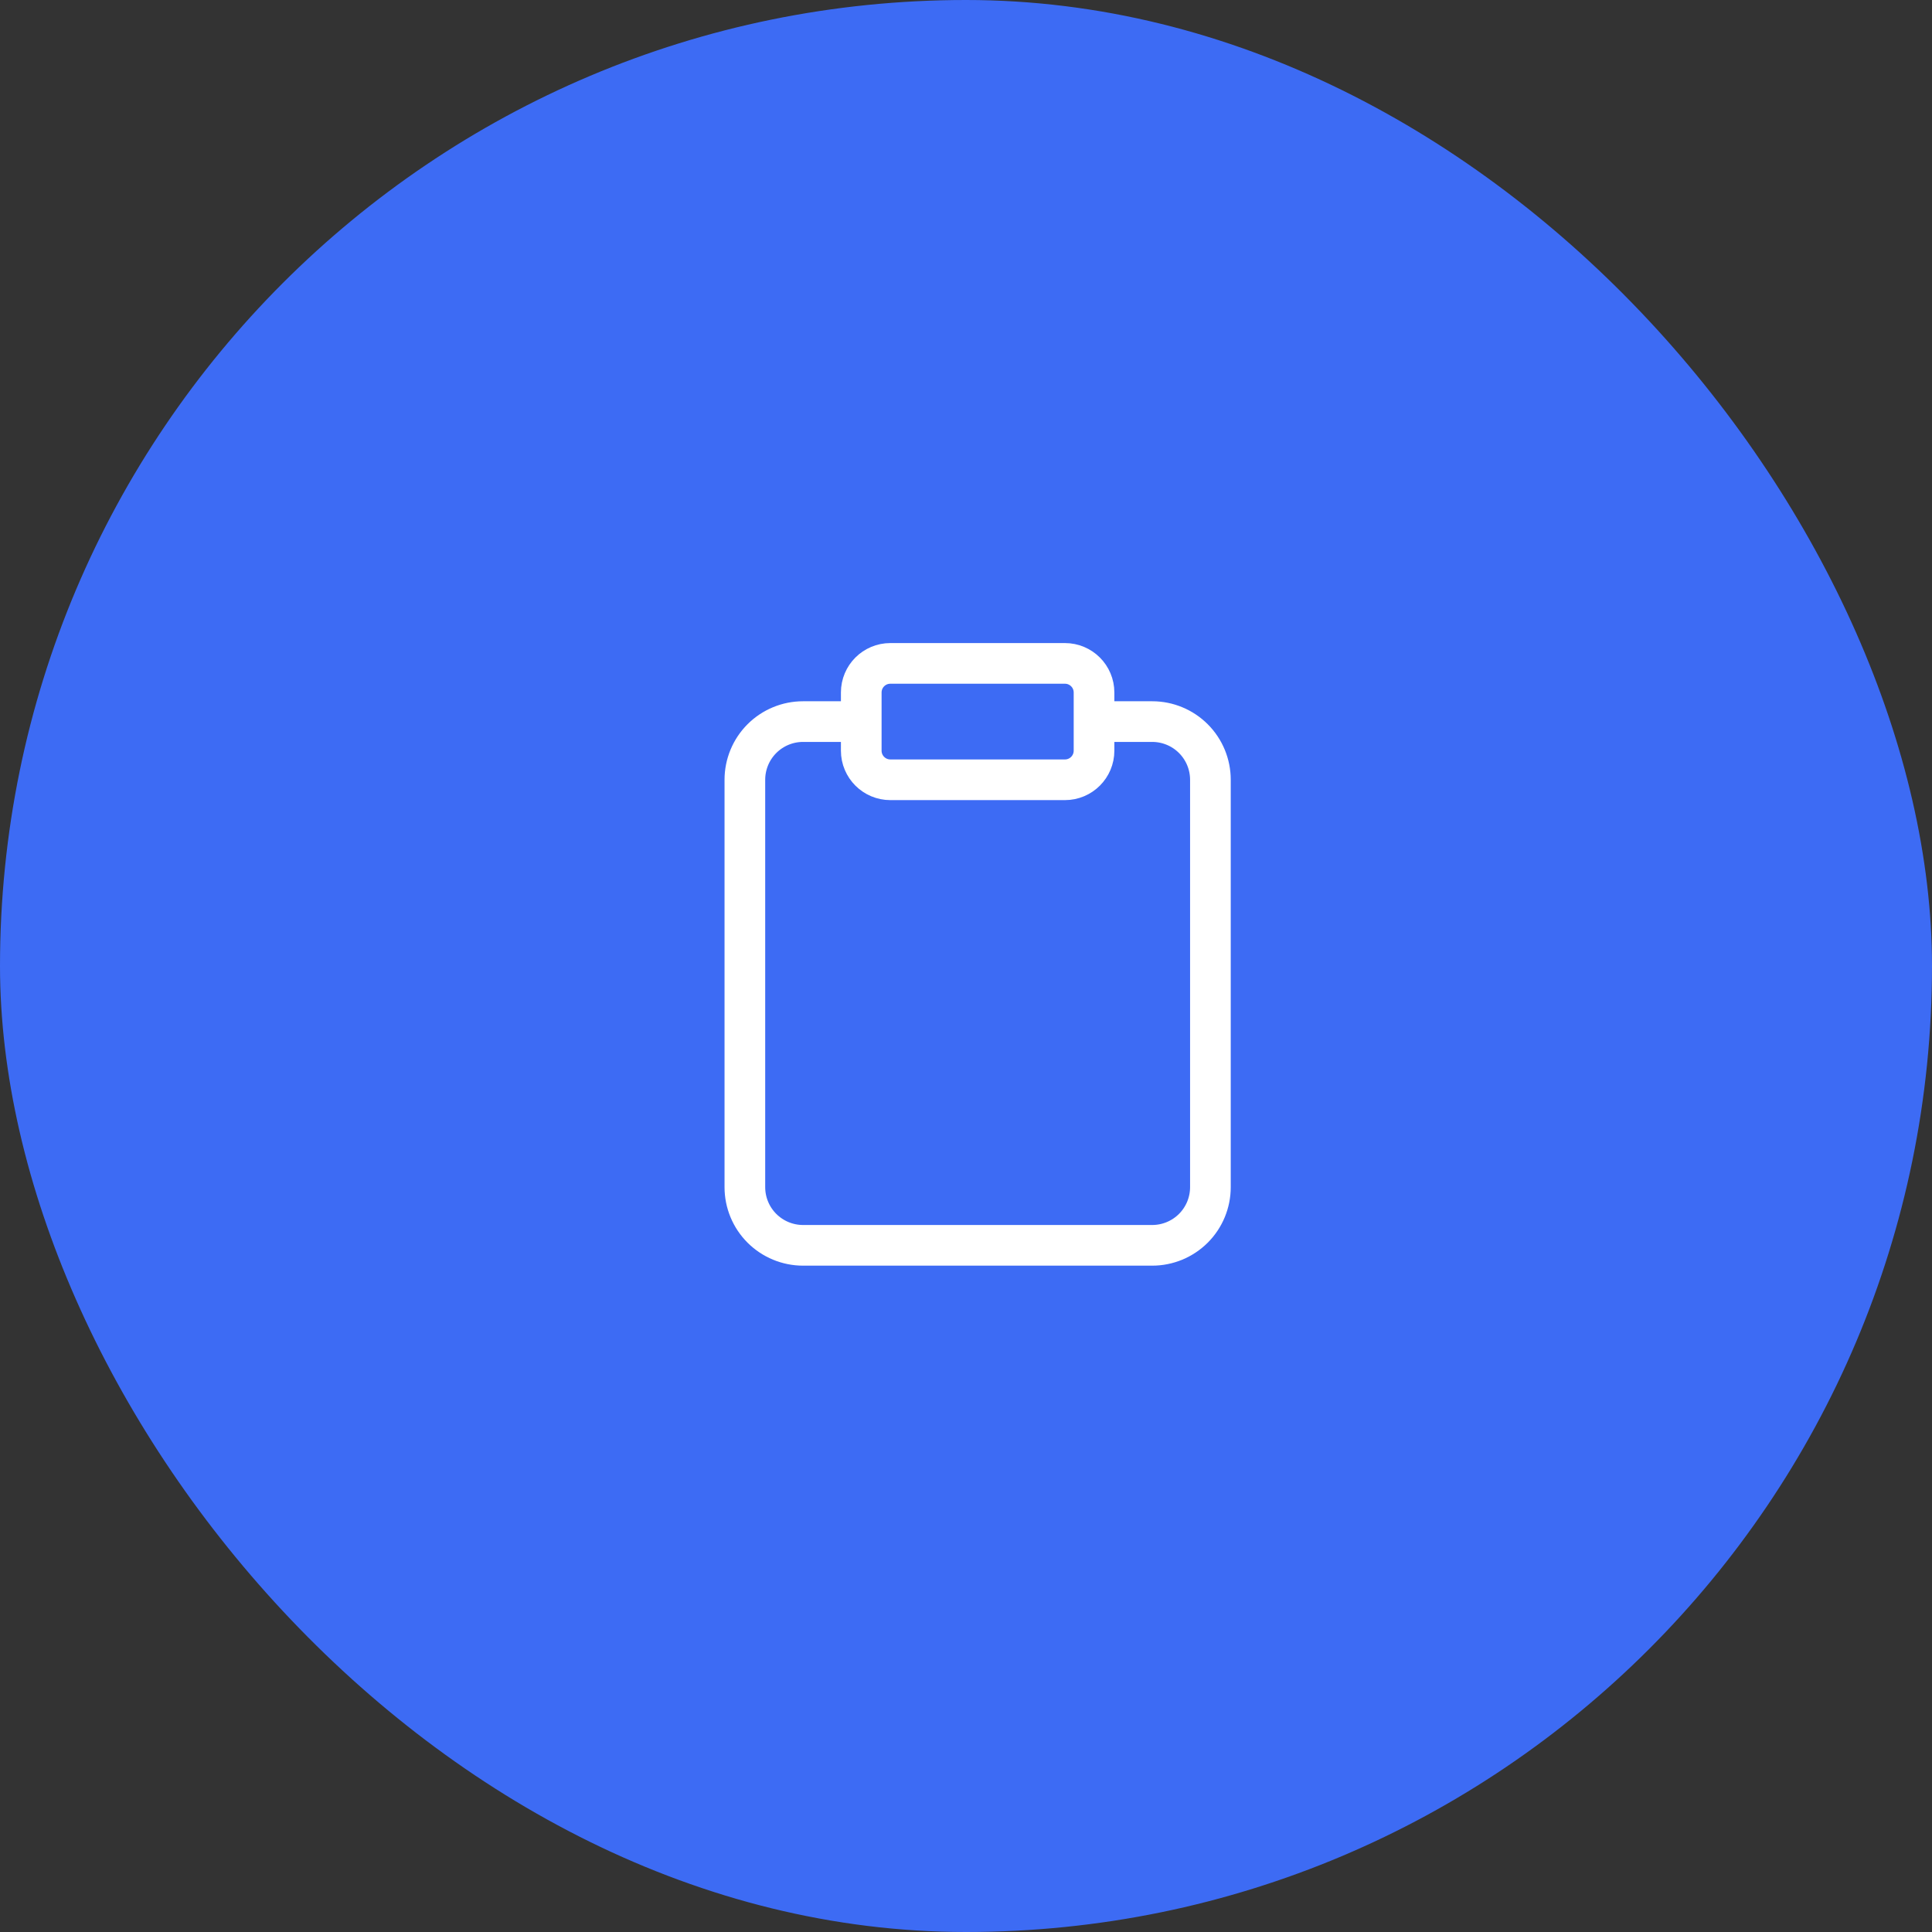 <svg width="83" height="83" viewBox="0 0 83 83" fill="none" xmlns="http://www.w3.org/2000/svg">
<rect x="0" y="0" width="83" height="83" fill="#333333" stroke="none"/>
<rect width="83" height="83" rx="41.5" fill="#3D6BF4"/>
<path d="M47 31H49.5C50.163 31 50.799 31.263 51.268 31.732C51.737 32.201 52 32.837 52 33.5V51C52 51.663 51.737 52.299 51.268 52.768C50.799 53.236 50.163 53.5 49.5 53.5H34.5C33.837 53.5 33.201 53.236 32.732 52.768C32.263 52.299 32 51.663 32 51V33.5C32 32.837 32.263 32.201 32.732 31.732C33.201 31.263 33.837 31 34.5 31H37M38.25 28.5H45.75C46.44 28.5 47 29.059 47 29.75V32.25C47 32.94 46.44 33.5 45.75 33.5H38.25C37.56 33.5 37 32.94 37 32.25V29.75C37 29.059 37.56 28.5 38.25 28.5Z" stroke="white" stroke-width="1.747" stroke-linecap="round" stroke-linejoin="round"/>
</svg>
